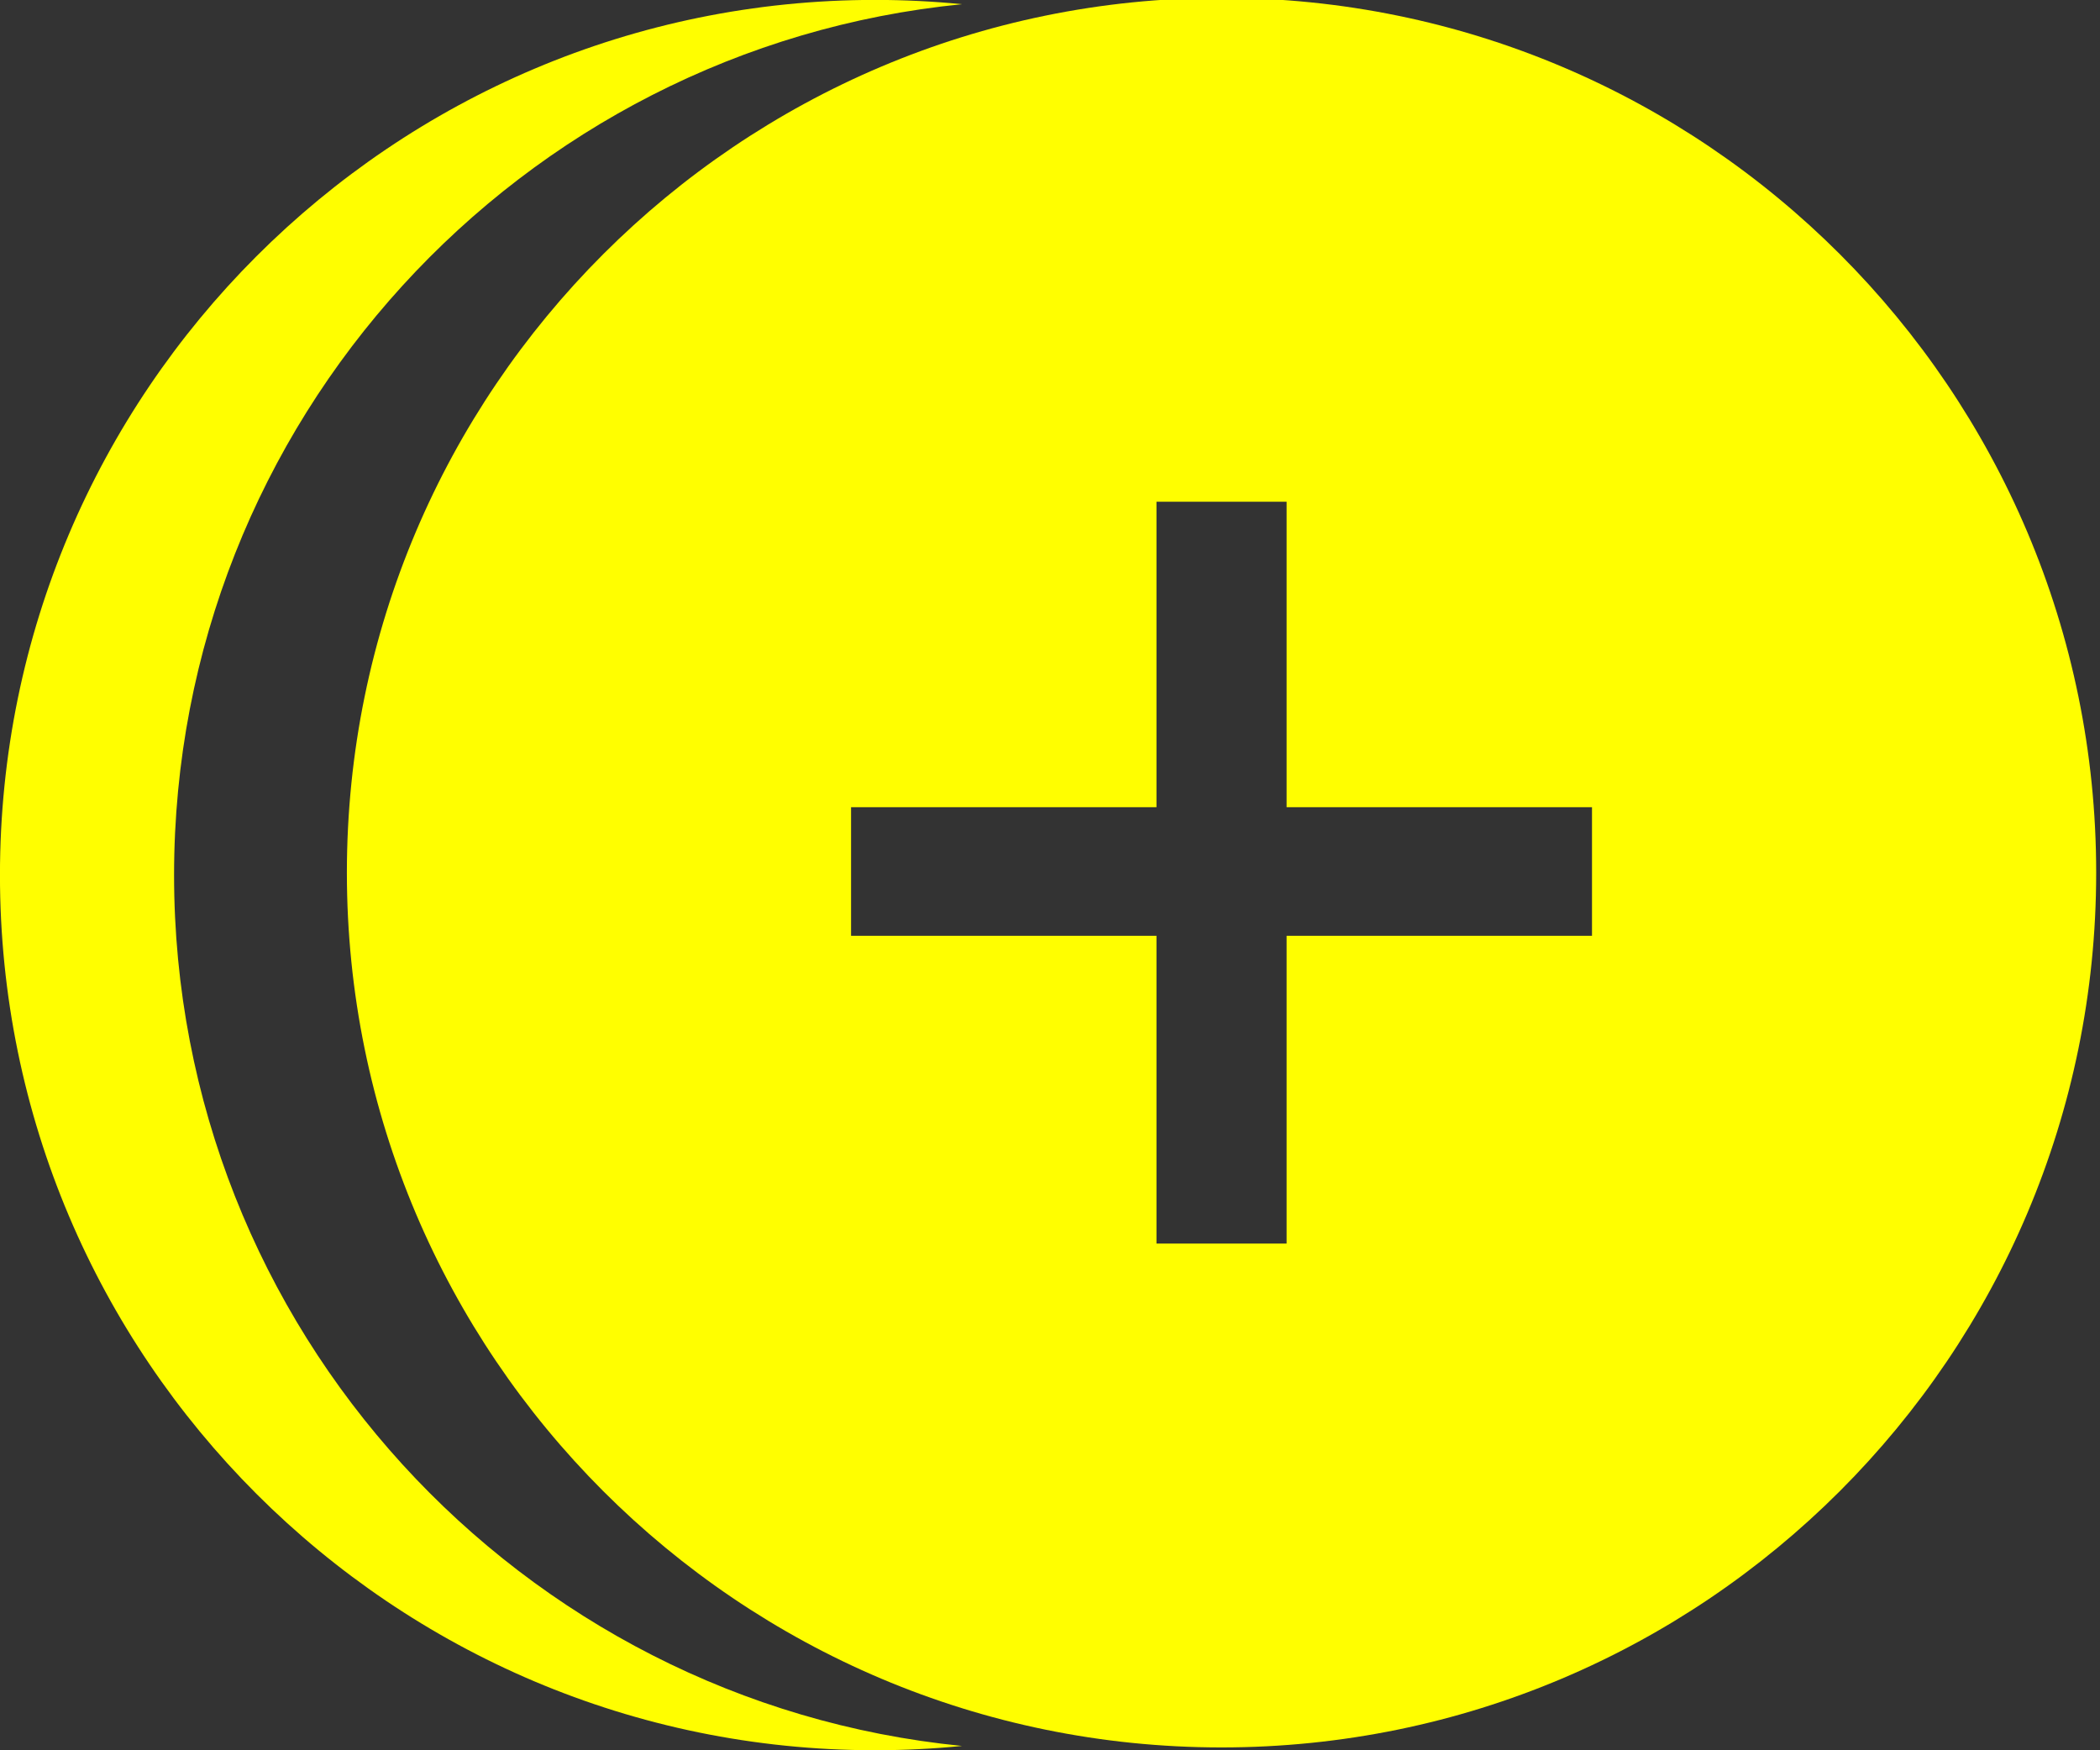 <?xml version="1.0" encoding="UTF-8" standalone="no"?>
<!DOCTYPE svg PUBLIC "-//W3C//DTD SVG 1.1//EN" "http://www.w3.org/Graphics/SVG/1.1/DTD/svg11.dtd">
<svg width="100%" height="100%" viewBox="0 0 120 100" version="1.1" xmlns="http://www.w3.org/2000/svg" xmlns:xlink="http://www.w3.org/1999/xlink" xml:space="preserve" xmlns:serif="http://www.serif.com/" style="fill-rule:evenodd;clip-rule:evenodd;stroke-linejoin:round;stroke-miterlimit:2;">
    <rect x="0" y="0" width="120" height="100" fill="#333333" stroke="none"/>
    <g transform="matrix(1,0,0,1,-154,-277)">
        <g id="CD-Duplication" serif:id="CD Duplication" transform="matrix(1.105,0,0,1.105,-16.833,-30.015)">
            <g transform="matrix(0.905,0,0,0.905,15.228,27.152)">
                <path d="M208.974,376.755C207.336,376.917 205.678,377 204,377C176.404,377 154,354.596 154,327C154,299.404 176.404,277 204,277C205.678,277 207.336,277.083 208.974,277.245C183.712,279.744 163.949,301.082 163.949,327C163.949,352.918 183.712,374.256 208.974,376.755Z" style="fill:rgb(255,254,0);"/>
            </g>
            <path d="M217.769,277.731C242.733,277.731 263,297.998 263,322.962C263,347.925 242.733,368.192 217.769,368.192C192.806,368.192 172.538,347.925 172.538,322.962C172.538,297.998 192.806,277.731 217.769,277.731ZM214.405,342.139L214.405,326.227L198.611,326.227L198.611,319.577L214.405,319.577L214.405,303.784L221.134,303.784L221.134,319.577L236.927,319.577L236.927,326.227L221.134,326.227L221.134,342.139L214.405,342.139Z" style="fill:rgb(255,254,0);"/>
        </g>
    </g>
</svg>
